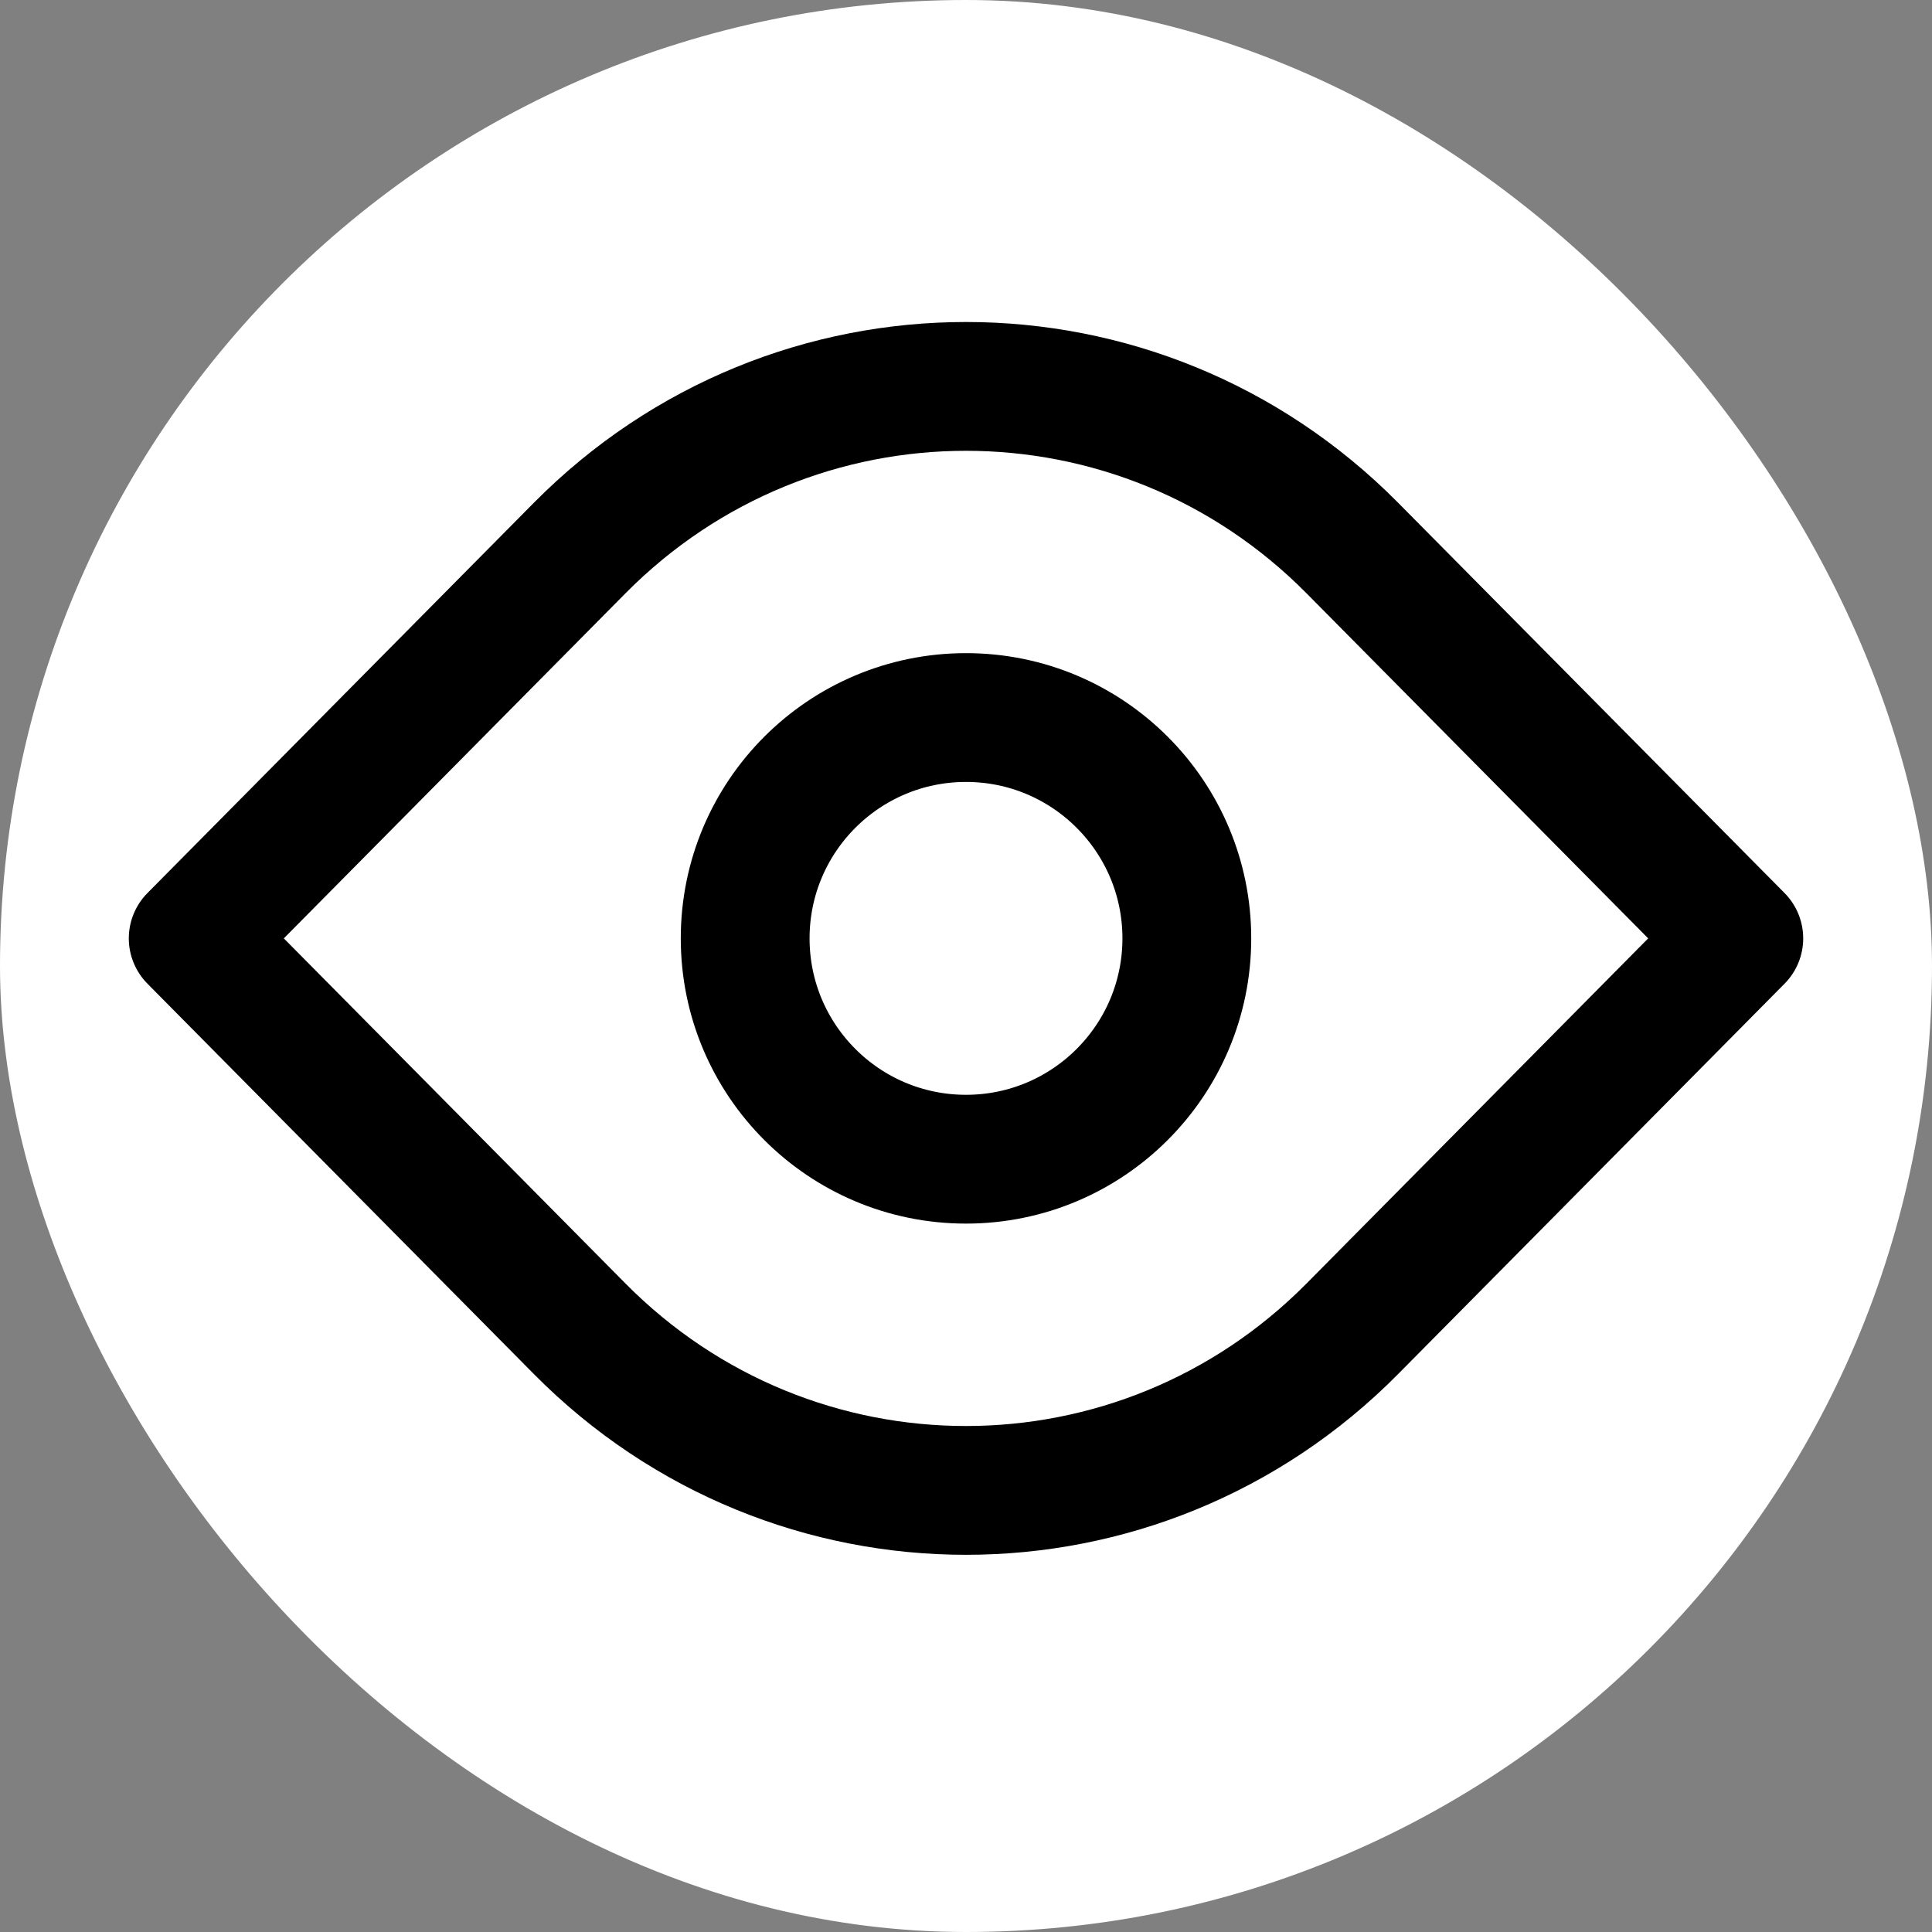 <svg width="30" height="30" viewBox="0 0 30 30" fill="none" xmlns="http://www.w3.org/2000/svg">
<rect x="0" y="0" width="30" height="30" fill="#808080" stroke="none"/>
<rect width="30" height="30" rx="15" fill="white"/>
<path d="M3 14.571L9 8.511C12.314 5.163 17.686 5.163 21 8.511L27 14.571L21 20.632C17.686 23.98 12.314 23.98 9 20.632L3 14.571Z" stroke="black" stroke-width="2" stroke-linecap="round" stroke-linejoin="round"/>
<ellipse cx="15" cy="14.571" rx="3.429" ry="3.429" stroke="black" stroke-width="2" stroke-linecap="round" stroke-linejoin="round"/>
</svg>

